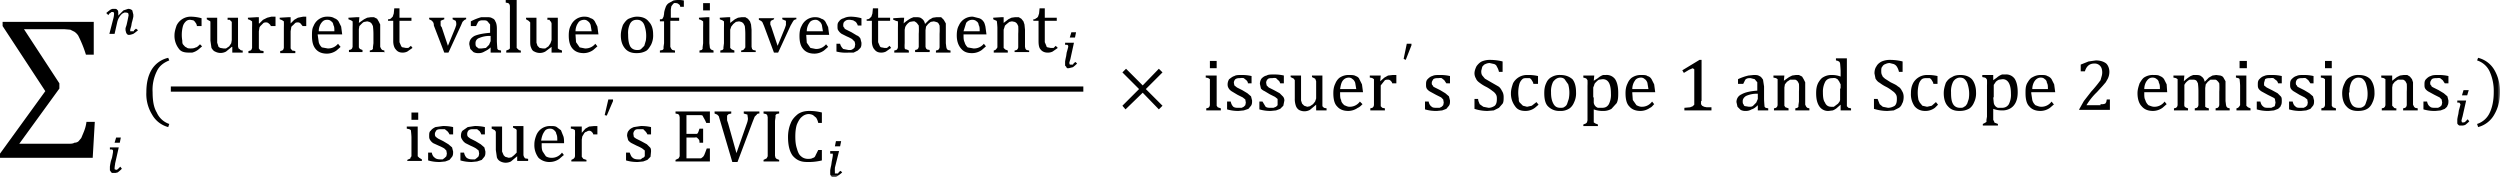 <?xml version="1.0" encoding="UTF-8"?>
<svg xmlns="http://www.w3.org/2000/svg" xmlns:xlink="http://www.w3.org/1999/xlink" width="480" height="34" viewBox="0 0 480 34">
  <defs>
    <path id="a" d="M0 34h480V0H0z"></path>
  </defs>
  <g fill="none" fill-rule="evenodd">
    <path fill="#000" d="M4.6 5.6 11.4 16v1L3.7 27.6H13c.6 0 1 0 1.3-.2.3 0 .6-.1.8-.3l.5-.6.5-1.2c.2-.5.4-1.1.5-1.9h1.6l-.4 6.9H0v-.8l8.7-12L.5 5v-.8H18v6.3h-1.5A23 23 0 0 0 15 6.8a3 3 0 0 0-.7-.7l-.8-.4-1.2-.1H4.6Zm24.7 12c0 1.7.2 3 .8 4a4 4 0 0 0 2.4 2.2l-.2.6a5 5 0 0 1-3.1-2.4 7.5 7.5 0 0 1-1.1-4.3c0-1.7.3-3.1 1-4.3a5 5 0 0 1 3.2-2.3l.2.5c-1 .4-1.9 1-2.4 2.1a8 8 0 0 0-.8 4m9.4-14.2V5h-.9c0-.3-.2-.6-.3-.7a1 1 0 0 0-.4-.4l-.6-.1c-.3 0-.6.1-.8.3a2 2 0 0 0-.6 1 6.5 6.5 0 0 0-.1 2.7c0 .3 0 .6.2.8.2.2.3.4.6.5.2.2.5.2.8.2.3 0 .6 0 1-.2.2 0 .5-.3.8-.6l.4.4-.7.6a3.1 3.1 0 0 1-1.2.6h-.6c-1 0-1.6-.2-2-.8a4 4 0 0 1-.8-2.5c0-.7.2-1.3.4-1.9a3 3 0 0 1 2.8-1.7 8 8 0 0 1 2 .3m1-.1h2v4.8l.2.6c0 .2.2.3.4.4l.6.1h.5l.6-.4.4-.6.1-.6V4.2l-.2-.2-.2-.2h-.4v-.4h2v5.5l.1.4.3.2c0 .1.2.2.5.2v.4h-2V9h-.1l-1.1.9a2.2 2.2 0 0 1-2.1 0c-.3-.1-.5-.4-.7-.7l-.2-1.4V4.3c0-.1 0-.3-.2-.3l-.5-.3v-.3Zm10 1.1h.1l.7-.7.8-.4.8-.2h.8V5H52c-.1-.3-.3-.4-.4-.5a.7.7 0 0 0-.5-.2 1 1 0 0 0-.5.1l-.5.5c-.1.1-.3.3-.3.5l-.1.6v3.3l.3.4.6.1v.4h-2.9v-.4l.4-.1.2-.2.1-.3V5.3a15.2 15.2 0 0 0 0-1.2l-.3-.2a2 2 0 0 0-.5-.2v-.3l1.7-.1h.4v1.2Zm6 0h.1l.7-.7.7-.4 1-.2h.6V5h-.7l-.4-.5a.7.7 0 0 0-.5-.2 1 1 0 0 0-.5.1l-.5.5c-.2.1-.3.3-.3.5l-.1.6v3.3l.3.4.6.1v.4h-2.9v-.4l.4-.1.2-.2.1-.3V5.3a15.2 15.2 0 0 0 0-1.2l-.3-.2a2 2 0 0 0-.5-.2v-.3l1.7-.1h.4v1.2ZM64.2 6c0-.5 0-.9-.2-1.2 0-.3-.2-.6-.4-.7-.2-.2-.4-.3-.8-.3-.5 0-.8.2-1.1.6-.3.4-.5 1-.5 1.6h3Zm1.2 3-.8.7a3.2 3.2 0 0 1-1.8.6c-1 0-1.7-.3-2.2-.9-.5-.6-.7-1.4-.7-2.5 0-.7 0-1.4.3-1.9A2.8 2.8 0 0 1 63 3.2c.5 0 .9.1 1.2.3.3.1.6.3.8.6l.5 1 .2 1.5H61v.1l.2 1.4c.1.4.3.7.6 1l1.1.2a2.4 2.4 0 0 0 2-.9l.4.5Zm8.3 1H71v-.3l.4-.1.2-.2v-.3l.1-.8V6.5a12.2 12.2 0 0 0-.1-1.5l-.2-.4a1 1 0 0 0-.5-.4l-.4-.1-.5.1c-.2 0-.4.2-.6.4L69 5l-.1.6v3.5l.2.3.5.2v.4H67v-.4l.4-.1.2-.2.1-.3V5.3a15.3 15.3 0 0 0 0-1.2l-.3-.2-.5-.2v-.3l1.6-.1h.5l-.1 1.1 1-.7.6-.3.7-.1h.6l.6.3.3.5.3.6V9l.2.4.2.2.4.1v.4Zm.8-6.3c.2 0 .4 0 .6-.2l.3-.3.2-.6.1-1h1v1.8H79V4h-2.3v4.1l.3.7c.1.2.2.3.4.3l.5.1h.5l.5-.4.3.4-1 .7a2 2 0 0 1-.9.2c-.6 0-1-.2-1.3-.6-.3-.3-.5-.9-.5-1.6V4h-1v-.3Zm10.8-.3v.3l-.5.2-.2.1v.7c0 .2 0 .3.2.5L86 8.8l1.4-3.4.2-.6v-.4l-.1-.4-.6-.3v-.3h2.6v.3a1 1 0 0 0-.4.2l-.3.3-.3.7-2.4 5.2h-.8l-2-5.2c0-.4-.1-.6-.2-.7a1 1 0 0 0-.3-.3l-.4-.2v-.3h2.9Zm8.9 3.5a5 5 0 0 0-2.2.4 1 1 0 0 0-.7 1c0 .3 0 .5.2.7l.4.3h.6l.8-.1.6-.6.3-.7v-1Zm0 2.2c-.4.4-.8.6-1.2.8a2 2 0 0 1-1.1.3 2 2 0 0 1-1-.2l-.6-.6-.2-.9c0-.7.3-1.2 1-1.6.7-.3 1.7-.5 3-.6V4.7l-.5-.6c-.2-.2-.5-.2-.8-.2-.4 0-.7 0-1 .3l-.4.8h-1v-.9a10 10 0 0 1 2-.8h1c.5 0 .8 0 1.1.2.3.1.5.3.6.6.2.3.3.8.3 1.4V8a27.6 27.6 0 0 0 .1 1.4l.2.2.5.1v.4h-2V9Zm5-.8v.9l.3.3s.2.2.5.2v.4h-2.8v-.4l.5-.2.2-.2V2.4a30.8 30.8 0 0 0 0-1.3l-.1-.3-.2-.2-.5-.1V0h2.1v8.2Zm1.8-4.9h2v4.8l.2.6.4.4.6.1h.5l.6-.4.4-.6.2-.6V4.5l-.1-.3-.2-.2-.1-.2h-.4v-.4h2v5.9l.3.2.5.2v.4h-2V9l-1.2.9a2.2 2.2 0 0 1-2.1 0c-.3-.1-.5-.4-.6-.7-.2-.4-.2-.8-.2-1.4V4.3l-.3-.3-.5-.3v-.3ZM113.6 6l-.2-1.2c-.1-.3-.3-.6-.5-.7a1 1 0 0 0-.7-.3c-.5 0-1 .2-1.2.6-.3.4-.5 1-.5 1.6h3Zm1.1 2.9-.8.7a3.2 3.2 0 0 1-1.8.6c-1 0-1.7-.3-2.2-.9-.5-.6-.7-1.4-.7-2.5 0-.7.1-1.4.4-1.9a2.8 2.8 0 0 1 2.6-1.7c.5 0 .9.1 1.2.3.4.1.6.3.8.6l.5 1 .2 1.5h-4.4v.1l.1 1.4.7 1 1 .2a2.4 2.4 0 0 0 2-.9l.4.5Zm5.9-2.3c0 1 .1 1.7.4 2.3.3.5.8.7 1.3.7.3 0 .6 0 .8-.2l.6-.6.3-1a6 6 0 0 0-.2-2.7c-.1-.4-.3-.8-.6-1-.2-.2-.5-.3-.9-.3-.6 0-1 .2-1.3.7a4 4 0 0 0-.4 2.1m1.6 3.6c-1 0-1.7-.3-2.2-.9-.5-.6-.8-1.4-.8-2.5 0-.8.2-1.4.4-2 .3-.5.7-1 1.1-1.2.5-.2 1-.4 1.6-.4 1 0 1.8.3 2.3 1 .5.5.8 1.3.8 2.4a4 4 0 0 1-.4 2c-.3.5-.6 1-1 1.2-.6.3-1.1.4-1.8.4m8.2-6.2h-1.7v5l.2.4.2.2.5.1v.4h-2.9v-.4l.5-.1.2-.2V9l.1-.7V4.1h-.8v-.4h.3l.2-.1.1-.2.1-.2.1-.5c0-.5.2-1 .3-1.3.1-.3.3-.6.6-.8l.9-.5a4.9 4.9 0 0 1 2 0v1.2h-.7c0-.2-.1-.4-.3-.5a.7.7 0 0 0-.5-.2 1 1 0 0 0-.4 0l-.2.2-.3.4-.1.6v1.6h1.6V4Z"></path>
    <mask id="b" fill="#fff">
      <use xlink:href="#a"></use>
    </mask>
    <path fill="#000" d="M135 2h1.3V.6H135V2Zm-.7 7.7.4-.1.2-.2v-.3l.1-.8v-3a15.2 15.2 0 0 0 0-1.2l-.3-.2a2 2 0 0 0-.5-.2v-.3l1.6-.1h.4v5l.1.9.2.3.5.2v.4h-2.7v-.4Zm10.8.3h-2.8v-.3l.4-.1.2-.2.2-.3V6.5A12.2 12.2 0 0 0 143 5l-.2-.4a1 1 0 0 0-.5-.4l-.4-.1-.6.1-.5.4-.4.5-.2.6v3.5l.3.3.5.2v.4h-2.7v-.4l.4-.1.2-.2v-.3l.1-.8v-3a15.3 15.3 0 0 0 0-1.2l-.3-.2-.5-.2v-.3l1.6-.1h.4v1.1l.9-.7.6-.3.7-.1h.7l.5.3.4.5.2.6.1 1V9l.1.4.2.2.5.1v.4Zm3.5-6.6v.3l-.4.2-.2.1-.1.3v.4l.2.5 1.2 3.6 1.4-3.4.2-.6V4l-.7-.3v-.3h2.7v.3a1 1 0 0 0-.5.2l-.2.3-.4.7-2.4 5.2h-.8L146.7 5l-.3-.7a1 1 0 0 0-.3-.3l-.4-.2v-.3h3ZM158 6l-.2-1.2c-.1-.3-.3-.6-.5-.7a1 1 0 0 0-.7-.3c-.5 0-1 .2-1.2.6-.3.4-.5 1-.5 1.6h3Zm1 3-.8.7a3.2 3.2 0 0 1-1.8.6c-1 0-1.7-.3-2.2-.9-.5-.6-.7-1.4-.7-2.5 0-.7.1-1.4.4-1.9a2.8 2.8 0 0 1 2.6-1.7c.5 0 .9.1 1.2.3.4.1.6.3.8.6l.5 1 .2 1.5h-4.4v.1l.1 1.4.7 1 1 .2a2.4 2.4 0 0 0 2-.9l.4.5Zm6.3-4.1h-.6a2 2 0 0 0-.4-.7l-.5-.3-.6-.1c-.4 0-.7 0-1 .3-.2.1-.3.4-.3.7 0 .2 0 .4.2.5 0 .2.2.3.4.4l1 .5 1 .6c.3.1.5.3.7.6l.2.8c0 .4 0 .7-.2 1l-.5.5-.8.4h-1a7.4 7.4 0 0 1-2.3-.2V8.4h.7c.1.4.3.7.6 1l1 .2h.5l.4-.2.3-.3.1-.6-.1-.5-.5-.5a8 8 0 0 0-1-.5l-1-.5a2 2 0 0 1-.6-.6c-.2-.2-.2-.5-.2-.8 0-.4 0-.7.3-1 .2-.3.5-.5.9-.6.4-.2.8-.3 1.4-.3a8.2 8.2 0 0 1 2 .3v1.4Zm1.1-1.2c.2 0 .4 0 .6-.2l.3-.3.2-.6.1-1h1v1.8h2.3V4h-2.3v4.1l.3.7c.1.2.2.3.4.3l.5.1h.5l.5-.4.3.4-1 .7a2 2 0 0 1-.9.2c-.6 0-1-.2-1.3-.6-.3-.3-.5-.9-.5-1.6V4h-1v-.3Zm7.2.7a8.2 8.2 0 0 1 1.3-.9l.5-.2h.4c.5 0 .9 0 1.2.3.3.2.5.5.6 1l.8-.8.7-.4.7-.1h.9l.5.5.4.7v3.8l.1.8.1.3.2.2.5.1v.4h-2.8v-.4l.4-.1.2-.2.1-.3V6.5a13.3 13.3 0 0 0 0-1.6l-.2-.4-.2-.2-.3-.1-.4-.1-.6.1-.5.4-.4.5-.1.7V9l.1.3.2.2.5.1v.4h-2.8v-.4l.4-.1.2-.2.1-.3V6.5a11.6 11.6 0 0 0 0-1.6l-.3-.4a1 1 0 0 0-.2-.2l-.3-.2h-.3l-.6.1a2.3 2.3 0 0 0-.9 1l-.1.5v2.6a6.7 6.7 0 0 0 0 1l.2.2h.2l.4.2v.4h-2.8v-.4l.4-.1.2-.2.1-.3V5.3a15.3 15.3 0 0 0 0-1.2L172 4a2 2 0 0 0-.5-.2v-.3l1.6-.1h.5l-.1 1.1ZM188.1 6c0-.5 0-.9-.2-1.2 0-.3-.2-.6-.4-.7-.2-.2-.5-.3-.8-.3-.5 0-.9.2-1.2.6L185 6h3.1Zm1.2 2.9-.8.7a3.2 3.2 0 0 1-1.9.6c-1 0-1.6-.3-2.1-.9-.5-.6-.8-1.4-.8-2.5 0-.7.1-1.4.4-1.9a2.8 2.8 0 0 1 2.7-1.7l1.2.3c.3.1.6.3.8.6.2.2.3.6.4 1l.2 1.5H185v.1c0 .6 0 1 .2 1.4.1.4.3.7.6 1l1.1.2a2.4 2.4 0 0 0 2-.9l.4.5Zm8.3 1.1h-2.8v-.3l.4-.1.2-.2.1-.3V6.5a12.2 12.2 0 0 0 0-1.5l-.2-.4a1 1 0 0 0-.5-.4l-.5-.1-.5.1-.5.4c-.2.2-.4.3-.4.5l-.2.6v3.5l.3.3.5.2v.4h-2.7v-.4l.3-.1.2-.2.2-.3V5.3a15.3 15.3 0 0 0-.1-1.2s-.1-.2-.3-.2l-.4-.2v-.3l1.6-.1h.4v1.1l.9-.7.6-.3.7-.1h.7l.5.3.4.5.2.6.1 1V9l.1.4.2.2.5.1v.4Zm.8-6.3c.2 0 .4 0 .5-.2.2 0 .3-.2.4-.3l.2-.6.1-1h1v1.8h2.3V4h-2.3v4.1l.3.7c0 .2.2.3.3.3l.5.1h.6l.4-.4.4.4-1 .7a2 2 0 0 1-1 .2c-.5 0-1-.2-1.3-.6-.3-.3-.4-.9-.4-1.6V4h-1v-.3Zm8.2 2.5-.2 1h-1l.3-1h1Zm-1.1 5.2a6.2 6.2 0 0 0-.2.7l.1.3h.6l.2-.3.3-.2.3.3a7 7 0 0 1-.8.7l-.4.1-.4.1h-.3a.7.7 0 0 1-.2-.3l-.2-.2v-.8a11 11 0 0 1 .2-1l.1-.7a20.2 20.2 0 0 0 .3-1.1c0-.2 0-.3-.2-.4h-.4v-.4h1.7l-.7 3.2ZM79 23h1.3v-1.4H79v1.3Zm-.8 7.7.4-.2c.1 0 .2 0 .2-.2l.2-.3v-3.7a15.3 15.3 0 0 0-.1-1.2c0-.2-.2-.2-.3-.3l-.5-.1v-.4h2.1V30l.3.3.5.3v.3h-2.8v-.3Zm8.8-4.9h-.7a2 2 0 0 0-.4-.6l-.5-.4h-.6c-.4 0-.7 0-1 .2-.1.2-.3.4-.3.7 0 .2 0 .4.2.6l.4.3 1 .5 1 .6.7.6.2.8c0 .4 0 .7-.2 1l-.5.6-.8.3-1 .1a7.4 7.4 0 0 1-2.3-.3v-1.5h.7c.1.5.3.8.6 1 .2.2.6.3 1 .3h.5l.4-.3.3-.3.1-.5-.1-.6-.4-.4a8 8 0 0 0-1-.5l-1.1-.5a2 2 0 0 1-.6-.6c-.2-.3-.2-.5-.2-.8 0-.4 0-.8.3-1 .2-.3.5-.5.9-.7l1.4-.2a8.2 8.2 0 0 1 2 .2v1.4Zm6.1 0h-.7a2 2 0 0 0-.3-.6l-.5-.4h-.7c-.3 0-.6 0-.9.2a1 1 0 0 0-.3.7c0 .2 0 .4.2.6l.4.3 1 .5 1 .6.7.6.2.8c0 .4 0 .7-.2 1l-.5.6-.9.3-1 .1a7.4 7.4 0 0 1-2.2-.3v-1.5h.7c.1.5.3.8.5 1 .3.2.6.3 1 .3h.6l.4-.3.3-.3.1-.5-.1-.6-.5-.4a8 8 0 0 0-1-.5l-1-.5a2 2 0 0 1-.6-.6c-.2-.3-.3-.5-.3-.8 0-.4.1-.8.3-1l1-.7 1.3-.2a8.2 8.2 0 0 1 2 .2v1.4Zm1.3-1.5h2v4.8l.3.7.3.3.7.2.5-.1.5-.4.5-.5V25l-.1-.2-.2-.1-.4-.2v-.3h2v5.6l.1.3.2.3.6.1v.4h-2.1V30l-1.2 1a2.2 2.2 0 0 1-2 0c-.4-.2-.6-.5-.7-.8l-.2-1.4v-3.5L95 25l-.6-.3v-.3ZM107 27c0-.5 0-1-.2-1.3 0-.3-.2-.5-.4-.7-.2-.2-.5-.3-.8-.3-.5 0-.9.2-1.1.6-.3.4-.5 1-.6 1.7h3.1Zm1.2 2.8-.8.7a3.2 3.2 0 0 1-1.8.6 3 3 0 0 1-2.2-.8 4 4 0 0 1-.8-2.6c0-.7.2-1.3.4-1.8a2.8 2.8 0 0 1 2.7-1.7c.5 0 .9 0 1.2.2l.8.6.4 1c.2.4.2 1 .2 1.5H104v.2c0 .5 0 1 .2 1.4l.6.9c.3.2.7.3 1.1.3a2.4 2.4 0 0 0 2-1l.4.5Zm3.4-4.3h.1l.7-.8.7-.4 1-.1h.6v1.6h-.8c0-.2-.2-.4-.3-.5a.7.7 0 0 0-.5-.2 1 1 0 0 0-.5.2c-.2 0-.4.2-.5.4l-.3.5-.1.6v3.3l.3.4.6.2v.3h-2.9v-.3l.4-.2.2-.2.1-.3v-3.7a15.2 15.2 0 0 0 0-1.2c0-.2-.2-.2-.3-.3a2 2 0 0 0-.5-.1v-.4h2.1v1.2Zm6.1-6.4v.3l-1.2 2.8-.4-.1.7-3zm7.3 6.7h-.7a2 2 0 0 0-.4-.6l-.4-.4h-.7c-.4 0-.7 0-.9.2a1 1 0 0 0-.3.7l.1.6.4.3 1 .5 1.1.6.6.6c.2.2.2.5.2.8l-.1 1-.6.6-.8.3-1 .1a7.4 7.4 0 0 1-2.3-.3v-1.5h.7c.2.5.3.8.6 1 .2.2.6.3 1 .3h.5l.4-.3c.2 0 .3-.2.4-.3v-1.1l-.5-.4a8 8 0 0 0-1-.5l-1-.5a2 2 0 0 1-.7-.6l-.2-.8c0-.4.1-.8.3-1 .2-.3.5-.5 1-.7l1.3-.2a8.2 8.2 0 0 1 2 .2v1.4Zm11.3-4.4v2.2h-.7a6 6 0 0 0-.5-1l-.2-.4a.8.8 0 0 0-.4-.1h-2.7v3.6h2c.2-.1.2-.2.3-.4l.2-.6h.7v2.7h-.7c0-.3 0-.5-.2-.7l-.3-.3a1 1 0 0 0-.4 0h-1.6v4h2.8l.4-.3.2-.3.2-.5.3-.8h.6V31h-6.6v-.3l.6-.3.2-.4v-7.5l-.1-.4-.2-.2-.5-.1v-.4h6.6Zm4.1 0v.4l-.5.1-.3.3v.9l.2.6 1.6 5.7 2-5.7.1-.3a4.7 4.7 0 0 0 .1-.5v-.2l-.1-.7-.7-.2v-.4h3v.4c-.2 0-.4 0-.5.2l-.4.4-.4 1-2.9 7.7h-1l-2.3-7.8-.3-1-.3-.3-.5-.2v-.4h3.2Zm8.4 7.9v.6l.1.4.2.2.5.2v.3h-3v-.3l.6-.3.2-.4v-7.5l-.1-.4-.2-.2-.5-.1v-.4h3v.4a2 2 0 0 0-.5.1l-.2.2v.4l-.1.7v6Zm9-7.7v2h-.7a3 3 0 0 0-.4-1l-.6-.5a2 2 0 0 0-.9-.2 2 2 0 0 0-1.2.5c-.4.3-.7.8-1 1.5-.2.6-.3 1.4-.3 2.3 0 1 .1 1.7.3 2.3.2.7.4 1.2.8 1.5.3.3.8.5 1.3.5.4 0 .7 0 1-.2.2 0 .4-.2.5-.5l.5-1h.7v2a10.4 10.4 0 0 1-2.9.3c-1.2 0-2-.4-2.7-1.2-.6-.8-.9-2-.9-3.6 0-1 .2-1.9.5-2.6.3-.8.8-1.3 1.4-1.8.6-.4 1.3-.6 2.2-.6a9.8 9.8 0 0 1 2.4.3m3.7 5.5-.2 1h-1l.2-1h1Zm-1.2 5.2a6.2 6.2 0 0 0 0 .7v.3h.6l.2-.3.3-.2.3.3a7 7 0 0 1-.9.7l-.3.2h-.7a.7.7 0 0 1-.3-.3l-.1-.2v-.8a11 11 0 0 1 .2-1l.1-.7a20.2 20.2 0 0 0 .2-1.1v-.4h-.5V29h1.7l-.8 3.2ZM32.8 17.6H208v-1H32.8zM22.7 3l1-1 .9-.3c.3 0 .6.1.8.3l.2.8v.4a12.9 12.9 0 0 1-.3 1.2l-.1.6a18.7 18.7 0 0 0-.2.7V6h.7c0-.1 0-.2.2-.3l.2-.2.4.3a8 8 0 0 1-.9.7l-.3.1-.4.1h-.3a.8.8 0 0 1-.4-.5l-.1-.4v-.4l.2-.6a42.6 42.6 0 0 0 .4-1.9l-.1-.4-.4-.1h-.3l-.4.2a2.6 2.6 0 0 0-.6.7 3.1 3.1 0 0 0-.4 1L22 6.5h-1l.8-3.1a4.2 4.2 0 0 0 .1-.8c0-.2-.1-.3-.3-.3h-.2l-.1.1-.3.2-.2.3-.4-.4a8.8 8.8 0 0 1 .9-.7l.3-.1h.4c.2 0 .4 0 .5.2.2.1.2.3.2.6a1.2 1.2 0 0 1 0 .4Zm.5 23.4-.2 1h-1l.3-1h1Zm-1.1 5.1a6.2 6.2 0 0 0-.1.8v.2l.3.1h.1l.2-.1.2-.2.3-.3.3.4a7 7 0 0 1-.8.7l-.4.1h-.7a.7.7 0 0 1-.2-.2l-.2-.3V32a11 11 0 0 1 .2-1.1l.2-.6a20.2 20.2 0 0 0 .2-1.1V29c0-.1 0-.2-.2-.3h-.4v-.4h1.7l-.7 3.1ZM220 17.1l3.2 3.2-.7.7-3.1-3.2-3.3 3.2-.6-.7 3.2-3.2-3.2-3.2.7-.7 3.2 3.2 3.1-3.2.7.7zm12.3-4h1.3v-1.4h-1.3v1.4Zm-.7 7.7.4-.1.2-.2.1-.3v-5l-.3-.2a2 2 0 0 0-.5-.1v-.4h2.1v5.8l.2.3.6.2v.4h-2.8v-.4Zm8.7-4.8h-.7c0-.3-.2-.5-.3-.6l-.5-.4a2 2 0 0 0-.7 0c-.3 0-.6 0-.9.2a1 1 0 0 0-.3.7l.1.5.5.4 1 .5 1 .6.7.6.2.8c0 .4 0 .7-.2 1l-.5.6-.9.3-1 .1a7.4 7.4 0 0 1-2.2-.3v-1.5h.7c.1.5.3.8.5 1 .3.2.6.2 1 .2h.6l.4-.2.3-.3.1-.5-.1-.6-.5-.4-1-.5-1-.6a2 2 0 0 1-.6-.5c-.2-.3-.3-.5-.3-.9 0-.3.1-.7.3-1 .3-.2.6-.5 1-.6.3-.2.8-.2 1.3-.2a8.1 8.1 0 0 1 2 .2V16Zm6.2 0h-.7c-.1-.3-.2-.5-.4-.6l-.4-.4a2 2 0 0 0-.7 0c-.4 0-.7 0-.9.2a1 1 0 0 0-.3.7l.1.5.4.4 1 .5 1.1.6.6.6c.2.2.3.5.3.8l-.2 1-.6.6-.8.3-1 .1a7.4 7.4 0 0 1-2.2-.3v-1.5h.6l.6 1c.3.2.6.2 1 .2h.5l.5-.2.3-.3V19l-.5-.4-1-.5-1-.6a2 2 0 0 1-.7-.5l-.2-.9c0-.3.1-.7.3-1 .2-.2.5-.5 1-.6.3-.2.8-.2 1.3-.2a8.1 8.1 0 0 1 2 .2V16Zm1.3-1.5h2v4.8l.2.6.4.4.6.2.5-.1.6-.4.4-.5.2-.6v-3.3l-.1-.3-.1-.2-.2-.1-.4-.2v-.3h2v5.9l.3.3.5.1v.4h-2v-1.1l-1.2 1a2.2 2.2 0 0 1-2.1 0c-.3-.2-.5-.5-.6-.8a4 4 0 0 1-.2-1.4v-3.5l-.2-.3-.6-.3v-.3Zm12.6 2.6-.2-1.2c-.1-.3-.3-.6-.5-.7a1 1 0 0 0-.7-.3c-.5 0-.9.2-1.2.6-.3.4-.4 1-.5 1.6h3Zm1.2 2.9c-.3.3-.6.6-.9.7a3.2 3.2 0 0 1-1.8.6c-1 0-1.7-.3-2.2-.9-.5-.5-.7-1.4-.7-2.5 0-.7.1-1.3.4-1.9.2-.5.6-1 1-1.2a3 3 0 0 1 1.6-.4c.5 0 1 0 1.3.2.3.1.6.3.7.6l.5 1 .2 1.5h-4.4v.2c0 .5 0 1 .2 1.3 0 .4.3.7.6 1 .3.1.6.3 1 .3a2.4 2.4 0 0 0 2-1l.5.5Zm3.4-4.4.8-.7.7-.4.9-.1h.7V16h-.8c0-.2-.2-.4-.3-.5a.7.7 0 0 0-.6-.2 1 1 0 0 0-.5.1l-.4.5-.4.5v4l.3.3.5.1v.4h-2.8v-.4l.4-.1.2-.2.1-.3v-5l-.3-.2a2 2 0 0 0-.5-.1v-.4h2.1l-.1 1.1Zm6-7.2v.3l-1.1 2.8-.4-.2.6-2.9zm7.3 7.6h-.6l-.4-.6-.5-.4a2 2 0 0 0-.6 0c-.4 0-.7 0-1 .2-.1.2-.3.4-.3.7 0 .2 0 .4.2.5 0 .2.2.3.4.4l1 .5 1 .6.7.6.2.8c0 .4 0 .7-.2 1l-.5.6-.8.3-1 .1a7.4 7.4 0 0 1-2.3-.3v-1.5h.7c.1.5.3.8.6 1 .2.2.6.2 1 .2h.5l.4-.2.3-.3.1-.5-.1-.6-.4-.4-1-.5-1.1-.6a2 2 0 0 1-.6-.5c-.2-.3-.2-.5-.2-.9 0-.3 0-.7.3-1 .2-.2.5-.5.9-.6.4-.2.8-.2 1.4-.2a8.1 8.1 0 0 1 2 .2V16Zm5.5 3c0 .4.2.7.3 1l.7.5 1 .2c.5 0 .9-.2 1.2-.4.3-.3.4-.7.4-1.3 0-.3 0-.6-.2-.9a2 2 0 0 0-.6-.6 8 8 0 0 0-1.2-.8 7 7 0 0 1-1.3-.8c-.3-.2-.6-.5-.7-.8a2 2 0 0 1-.3-1c0-.5.2-1 .4-1.4.3-.4.6-.7 1-.9a4 4 0 0 1 1.7-.3 9.8 9.8 0 0 1 2.3.3v2h-.7a3 3 0 0 0-.4-1c-.1-.3-.3-.4-.5-.5l-.9-.2a2 2 0 0 0-.8.2c-.3.1-.4.3-.6.5l-.2.8c0 .3 0 .6.2.9l.5.6 1.2.7 1.4.8c.3.2.5.5.7.9.2.3.3.7.3 1.1 0 .5 0 1-.2 1.3l-.7.8-1 .5-1.2.1a8 8 0 0 1-2.5-.4V19h.7Zm11.5-4.4v1.5h-.9c0-.3-.2-.5-.3-.7a1 1 0 0 0-.4-.4h-.6c-.3 0-.6 0-.8.2a2 2 0 0 0-.6 1 6.5 6.5 0 0 0-.1 2.7c0 .3 0 .6.2.8l.6.6.8.2.9-.2.9-.7.4.5-.7.6a3 3 0 0 1-1.8.6c-1 0-1.6-.3-2-.9a4 4 0 0 1-.8-2.5c0-.7.2-1.3.4-1.9a3 3 0 0 1 2.8-1.6 8 8 0 0 1 2 .2m2.5 3.2c0 1 .2 1.7.5 2.2.3.5.7.7 1.3.7.3 0 .6 0 .8-.2.2-.1.4-.3.5-.6l.3-.9a6 6 0 0 0-.1-2.8l-.7-1c-.2-.2-.5-.3-.8-.3-.6 0-1 .3-1.4.8a4 4 0 0 0-.4 2m1.7 3.6a3 3 0 0 1-2.3-.9c-.5-.5-.7-1.4-.7-2.5 0-.8.1-1.4.4-2 .2-.5.6-.9 1-1.1a3 3 0 0 1 1.7-.4c1 0 1.7.3 2.3.8.5.6.7 1.5.7 2.5a4 4 0 0 1-.4 2c-.2.5-.6 1-1 1.2a3 3 0 0 1-1.7.4m6.5-2.6v1a1.2 1.2 0 0 0 .8 1h.8c.6 0 1-.2 1.3-.7a4 4 0 0 0 .4-2c0-1.9-.5-2.8-1.6-2.8l-.7.1a2 2 0 0 0-.5.4c-.2.2-.4.4-.4.6l-.2.5v1.9Zm0 2.3v2.5l.3.2.5.2v.3H304v-.3l.5-.2.2-.2.1-.4v-6.6a13 13 0 0 0 0-1.1l-.2-.3-.2-.1-.4-.1v-.4h2.1l-.1 1 .8-.5a3 3 0 0 1 1-.6h.5a2 2 0 0 1 1.8.8c.4.6.6 1.5.6 2.6 0 .7 0 1.4-.3 2l-1 1.1a3 3 0 0 1-1.6.4 4.7 4.7 0 0 1-1.8-.3Zm10.5-3.9-.2-1.2c-.1-.3-.3-.6-.5-.7a1 1 0 0 0-.7-.3c-.5 0-1 .2-1.2.6-.3.4-.5 1-.5 1.6h3Zm1.1 2.9c-.3.3-.5.6-.8.7a3.2 3.2 0 0 1-1.8.6c-1 0-1.7-.3-2.2-.9-.5-.5-.7-1.4-.7-2.5 0-.7.1-1.3.4-1.9.2-.5.6-1 1-1.2a3 3 0 0 1 1.6-.4c.5 0 1 0 1.2.2.4.1.6.3.8.6l.5 1 .2 1.5h-4.4v.2l.1 1.3.7 1c.2.1.6.3 1 .3a2.4 2.4 0 0 0 2-1l.4.5Zm9-.6v.6l.2.3.4.2.5.1h.9v.6h-5.2v-.5l1.1-.1.5-.2.3-.3v-6.8l-.3-.2-.7.3-1 .6-.3-.5 3.3-2h.4v7.9Zm10.9-1.4a5 5 0 0 0-2.2.4c-.4.2-.7.6-.7 1 0 .3 0 .5.2.7 0 .2.2.3.4.3l.6.1c.3 0 .6 0 .8-.2l.6-.6.3-.7v-1Zm0 2.2c-.4.4-.8.7-1.2.8a2 2 0 0 1-1.1.3 2 2 0 0 1-1-.2l-.6-.6-.2-.9c0-.6.3-1.2 1-1.5.7-.4 1.7-.6 3-.7v-1.6l-.5-.6-.8-.2c-.4 0-.7 0-1 .3l-.4.8h-1v-.9a10 10 0 0 1 2-.7l1-.1c.5 0 .8 0 1.1.2.3.1.5.4.7.7l.2 1.3v2.5a25.9 25.9 0 0 0 .1 1.4l.2.2.5.1v.4h-2v-1Zm9.9 1h-2.7v-.4l.4-.1.2-.2v-.3l.1-.7v-1.9a13 13 0 0 0 0-1.5l-.2-.4a1 1 0 0 0-.5-.4h-1l-.6.4-.4.5-.1.6v3.5l.2.3.6.2v.4h-2.8v-.4l.4-.1.2-.2.1-.3v-5l-.3-.2-.5-.1v-.4h2.1l-.1 1 1-.7.6-.3.7-.1h.6l.6.3.3.5.3.6v4.3l.2.4.2.2.4.1v.4Zm6-4.2v-.8l-.3-.6-.3-.4-.4-.2a2 2 0 0 0-.6 0c-.6 0-1 .2-1.3.6a4 4 0 0 0-.5 2.1c0 1 .1 1.6.4 2 .2.5.6.8 1.2.8h.5l.4-.3.4-.3.3-.4.1-.3V17Zm0-3.4a26.4 26.4 0 0 0-.1-1.4l-.1-.3-.3-.2-.4-.1v-.4h2.1v9.2l.3.3.5.1v.4h-2v-1.1l-.8.7a3 3 0 0 1-.7.4l-.8.1a2 2 0 0 1-1.8-.9c-.4-.6-.6-1.4-.6-2.5 0-.8.1-1.4.4-2 .3-.5.6-.9 1-1.1a3 3 0 0 1 1.6-.4 4.5 4.5 0 0 1 1.7.3v-1.1Zm7.1 5.4.4 1 .6.5 1 .2c.5 0 1-.2 1.3-.4.3-.3.4-.7.4-1.3 0-.3 0-.6-.2-.9a2 2 0 0 0-.6-.6 8 8 0 0 0-1.2-.8 7 7 0 0 1-1.3-.8c-.4-.2-.6-.5-.8-.8l-.2-1c0-.5.1-1 .4-1.4.2-.4.6-.7 1-.9a4 4 0 0 1 1.7-.3 9.8 9.8 0 0 1 2.3.3v2h-.7a3 3 0 0 0-.4-1c-.2-.3-.4-.4-.6-.5l-.8-.2a2 2 0 0 0-.8.2 1 1 0 0 0-.6.5c-.2.2-.2.5-.2.8 0 .3 0 .6.2.9 0 .2.3.4.5.6l1.1.7c.6.3 1.1.5 1.4.8.4.2.6.5.8.9.2.3.3.7.3 1.1 0 .5-.1 1-.3 1.3-.1.3-.3.6-.6.8l-1 .5-1.2.1c-.8 0-1.6-.1-2.6-.4V19h.7Zm11.5-4.4v1.5h-.8c0-.3-.2-.5-.3-.7a1 1 0 0 0-.4-.4h-.6c-.3 0-.6 0-.9.2a2 2 0 0 0-.6 1 6.5 6.5 0 0 0-.1 2.7c0 .3.2.6.3.8l.5.6.9.2.9-.2.8-.7.4.5-.6.6a3 3 0 0 1-1.9.6c-.8 0-1.5-.3-2-.9a4 4 0 0 1-.7-2.5c0-.7.1-1.3.4-1.9a3 3 0 0 1 2.7-1.6 8 8 0 0 1 2 .2m2.6 3.2c0 1 .1 1.7.4 2.2.3.5.8.7 1.3.7.4 0 .6 0 .8-.2.3-.1.4-.3.6-.6l.3-.9a6 6 0 0 0-.2-2.8 2 2 0 0 0-.6-1c-.2-.2-.5-.3-.9-.3-.5 0-1 .3-1.3.8a4 4 0 0 0-.4 2m1.6 3.6c-1 0-1.7-.3-2.2-.9-.5-.5-.8-1.4-.8-2.5 0-.8.2-1.4.4-2 .3-.5.7-.9 1.2-1.1.4-.3 1-.4 1.6-.4 1 0 1.7.3 2.2.8.5.6.8 1.5.8 2.5a4 4 0 0 1-.4 2c-.2.5-.6 1-1 1.2-.6.3-1.1.4-1.8.4m6.5-2.6.1 1a1.2 1.2 0 0 0 .8 1h.8c.5 0 1-.2 1.3-.7a4 4 0 0 0 .4-2c0-1.9-.6-2.8-1.6-2.8l-.7.1a2 2 0 0 0-.6.4l-.4.6v2.4Zm0 2.3v2l.2.4s0 .2.2.2l.5.2v.3h-2.9v-.3l.4-.2.3-.2V23l.1-.6v-6a13 13 0 0 0 0-1.1l-.2-.3-.2-.1-.5-.1v-.4h2.1v1l.7-.5a3 3 0 0 1 1-.6h.6a2 2 0 0 1 1.8.8c.4.6.6 1.5.6 2.6 0 .7-.1 1.4-.4 2-.2.4-.5.8-1 1.1a3 3 0 0 1-1.6.4 4.7 4.7 0 0 1-1.7-.3Zm10.5-3.9c0-.5 0-.9-.2-1.2 0-.3-.2-.6-.4-.7-.2-.2-.4-.3-.8-.3s-.8.2-1.1.6c-.3.4-.5 1-.5 1.6h3Zm1.2 2.9-.8.7a3.2 3.2 0 0 1-1.8.6c-1 0-1.7-.3-2.2-.9-.5-.5-.7-1.4-.7-2.5 0-.7 0-1.3.3-1.9.3-.5.6-1 1.1-1.2a3 3 0 0 1 1.6-.4c.5 0 .9 0 1.2.2.3.1.6.3.8.6l.5 1 .2 1.5H390v.2l.2 1.3c.1.4.3.7.6 1 .3.1.7.3 1.1.3a2.4 2.4 0 0 0 2-1l.4.5Zm8.9 0h.5l.4-.1.2-.3.1-.5h.6v2h-5.9V21l.9-1.6 1.4-1.8a24.8 24.8 0 0 0 1.8-2.2l.2-.7a2.6 2.6 0 0 0 0-1.6 1.4 1.4 0 0 0-1.4-.9c-.9 0-1.5.5-1.8 1.5h-.8v-1.3l1.5-.6 1.4-.2c.8 0 1.5.2 2 .6.4.4.6 1 .6 1.6a3 3 0 0 1-.3 1.3l-.4.7-.6.7-1.1 1.2a12 12 0 0 0-2 2.5h2.7Zm11.4-2.9c0-.5 0-.9-.2-1.2 0-.3-.2-.6-.4-.7-.2-.2-.5-.3-.8-.3-.5 0-.8.2-1.1.6-.3.4-.5 1-.5 1.6h3ZM416 20l-.8.7a3.2 3.2 0 0 1-1.8.6c-1 0-1.7-.3-2.2-.9-.5-.5-.8-1.4-.8-2.5 0-.7.2-1.3.4-1.9.3-.5.6-1 1-1.2a3 3 0 0 1 1.7-.4c.5 0 .9 0 1.2.2.3.1.6.3.8.6l.5 1 .1 1.5h-4.4v.2c0 .5 0 1 .2 1.3.1.4.3.7.6 1 .3.1.7.3 1.1.3a2.4 2.4 0 0 0 2-1l.4.5Zm3.3-4.4a8.2 8.2 0 0 1 1.3-1l.5-.2h.4c.5 0 .9 0 1.2.3.3.2.5.5.6 1l.8-.8.7-.4.7-.1.8.1c.3.1.5.2.6.4l.4.7v3.8l.1.8.1.3.2.2.4.1v.4h-2.7v-.4l.4-.1.2-.2.1-.3v-2.6a12.5 12.5 0 0 0 0-1.6l-.2-.3-.3-.3-.2-.1h-1l-.5.4-.4.5-.1.7v3.6l.3.2.4.1v.4h-2.7v-.4l.4-.1.2-.2.1-.3v-2.6a12.2 12.2 0 0 0-.1-1.6l-.2-.4a1 1 0 0 0-.2-.2l-.3-.1h-.9a2.3 2.3 0 0 0-1 1v3.1a6.7 6.7 0 0 0 0 1l.2.2.2.1.3.1v.4h-2.7v-.4l.4-.1.2-.2.1-.3v-5l-.3-.2-.5-.1v-.4h2.1l-.1 1Zm10.7-2.5h1.4v-1.4H430v1.4Zm-.6 7.7.3-.1.2-.2.2-.3v-3.8a15.2 15.2 0 0 0-.1-1.2s-.1-.2-.3-.2a2 2 0 0 0-.4-.1v-.4h2v5.8l.3.3.5.2v.4h-2.7v-.4ZM438 16h-.6c-.1-.3-.2-.5-.4-.6l-.5-.4a2 2 0 0 0-.6 0c-.4 0-.7 0-1 .2l-.2.7v.5l.5.4 1 .5 1.1.6.6.6c.2.2.2.5.2.8 0 .4 0 .7-.2 1 0 .2-.3.4-.5.6l-.8.3-1 .1a7.4 7.4 0 0 1-2.3-.3v-1.5h.7c.1.5.3.8.6 1 .2.2.6.2 1 .2h.5l.4-.2c.2 0 .3-.2.3-.3l.1-.5-.1-.6c0-.2-.2-.3-.4-.4l-1-.5-1.1-.6a2 2 0 0 1-.6-.5c-.2-.3-.2-.5-.2-.9 0-.3 0-.7.3-1 .2-.2.5-.5.9-.6.4-.2.8-.2 1.4-.2a8.1 8.1 0 0 1 2 .2V16Zm6.2 0h-.6l-.4-.6-.5-.4a2 2 0 0 0-.6 0c-.4 0-.7 0-1 .2a1 1 0 0 0-.3.7c0 .2 0 .4.2.5 0 .2.2.3.4.4l1 .5 1 .6.7.6.2.8c0 .4 0 .7-.2 1l-.5.6-.8.3-1 .1a7.4 7.4 0 0 1-2.3-.3v-1.5h.7c.1.5.3.8.6 1 .2.2.5.2 1 .2h.5l.4-.2.3-.3.1-.5-.1-.6-.5-.4-1-.5-1-.6a2 2 0 0 1-.6-.5c-.2-.3-.2-.5-.2-.9 0-.3 0-.7.3-1 .2-.2.5-.5.9-.6.4-.2.8-.2 1.3-.2a8.1 8.1 0 0 1 2 .2V16Zm2.2-2.9h1.3v-1.4h-1.3v1.4Zm-.7 7.7.4-.1.2-.2.1-.3v-5l-.3-.2a2 2 0 0 0-.5-.1v-.4h2.1v5.8l.2.3.6.2v.4h-2.8v-.4Zm5.3-3c0 1 .2 1.7.5 2.2.3.5.8.7 1.4.7.3 0 .5 0 .8-.2.2-.1.4-.3.5-.6l.3-.9a6 6 0 0 0-.2-2.8 2 2 0 0 0-.6-1c-.2-.2-.5-.3-.9-.3-.5 0-1 .3-1.3.8a4 4 0 0 0-.4 2m1.6 3.6c-1 0-1.7-.3-2.2-.9-.5-.5-.8-1.4-.8-2.5 0-.8.2-1.4.5-2 .2-.5.6-.9 1-1.1a3 3 0 0 1 1.7-.4c1 0 1.7.3 2.2.8.5.6.8 1.5.8 2.5a4 4 0 0 1-.4 2c-.2.5-.6 1-1 1.2-.5.3-1.1.4-1.8.4m11.5-.1h-2.8v-.4l.4-.1.2-.2.1-.3v-2.6a13 13 0 0 0 0-1.5l-.2-.4a1 1 0 0 0-.5-.4h-1l-.6.4-.4.5-.1.6v3.5l.3.3c0 .1.2.2.5.2v.4h-2.8v-.4l.4-.1.2-.2.1-.3v-5l-.3-.2-.5-.1v-.4h2.1v1l.9-.7.6-.3.7-.1h.7l.5.3.4.5.2.6v4.3l.2.4.2.2.5.1v.4ZM470 16h-.6l-.4-.6-.5-.4a2 2 0 0 0-.6 0c-.4 0-.7 0-1 .2-.1.2-.3.4-.3.7 0 .2 0 .4.2.5 0 .2.2.3.4.4l1 .5 1 .6.7.6.2.8c0 .4 0 .7-.2 1 0 .2-.3.4-.5.6l-.8.3-1 .1a7.4 7.4 0 0 1-2.3-.3v-1.5h.7c.1.5.3.8.6 1 .2.2.6.2 1 .2h.5l.4-.2.3-.3.1-.5-.1-.6-.4-.4-1-.5-1.1-.6a2 2 0 0 1-.6-.5c-.2-.3-.2-.5-.2-.9 0-.3 0-.7.3-1 .2-.2.5-.5.9-.6.4-.2.8-.2 1.4-.2a8.1 8.1 0 0 1 2 .2V16Zm4 1.3-.3 1h-1l.3-1h1Zm-1.2 5.1a6.2 6.2 0 0 0-.2.8l.1.3h.4l.2-.1.2-.2.3-.3.3.4a7 7 0 0 1-.8.7l-.4.1h-.7a.8.8 0 0 1-.4-.4v-.8a9.2 9.2 0 0 1 .2-1l.1-.7a20.2 20.2 0 0 0 .3-1.1V20l-.2-.3h-.4v-.4h1.7l-.7 3.1Zm6-4.8a9 9 0 0 0-.8-3.9 4 4 0 0 0-2.4-2.1l.2-.5a5 5 0 0 1 3.1 2.3 8.1 8.1 0 0 1 1.1 4.3c0 1.7-.4 3.1-1.1 4.3a5 5 0 0 1-3.1 2.4l-.2-.6a4 4 0 0 0 2.4-2.1c.5-1 .8-2.4.8-4" mask="url(#b)"></path>
  </g>
</svg>
